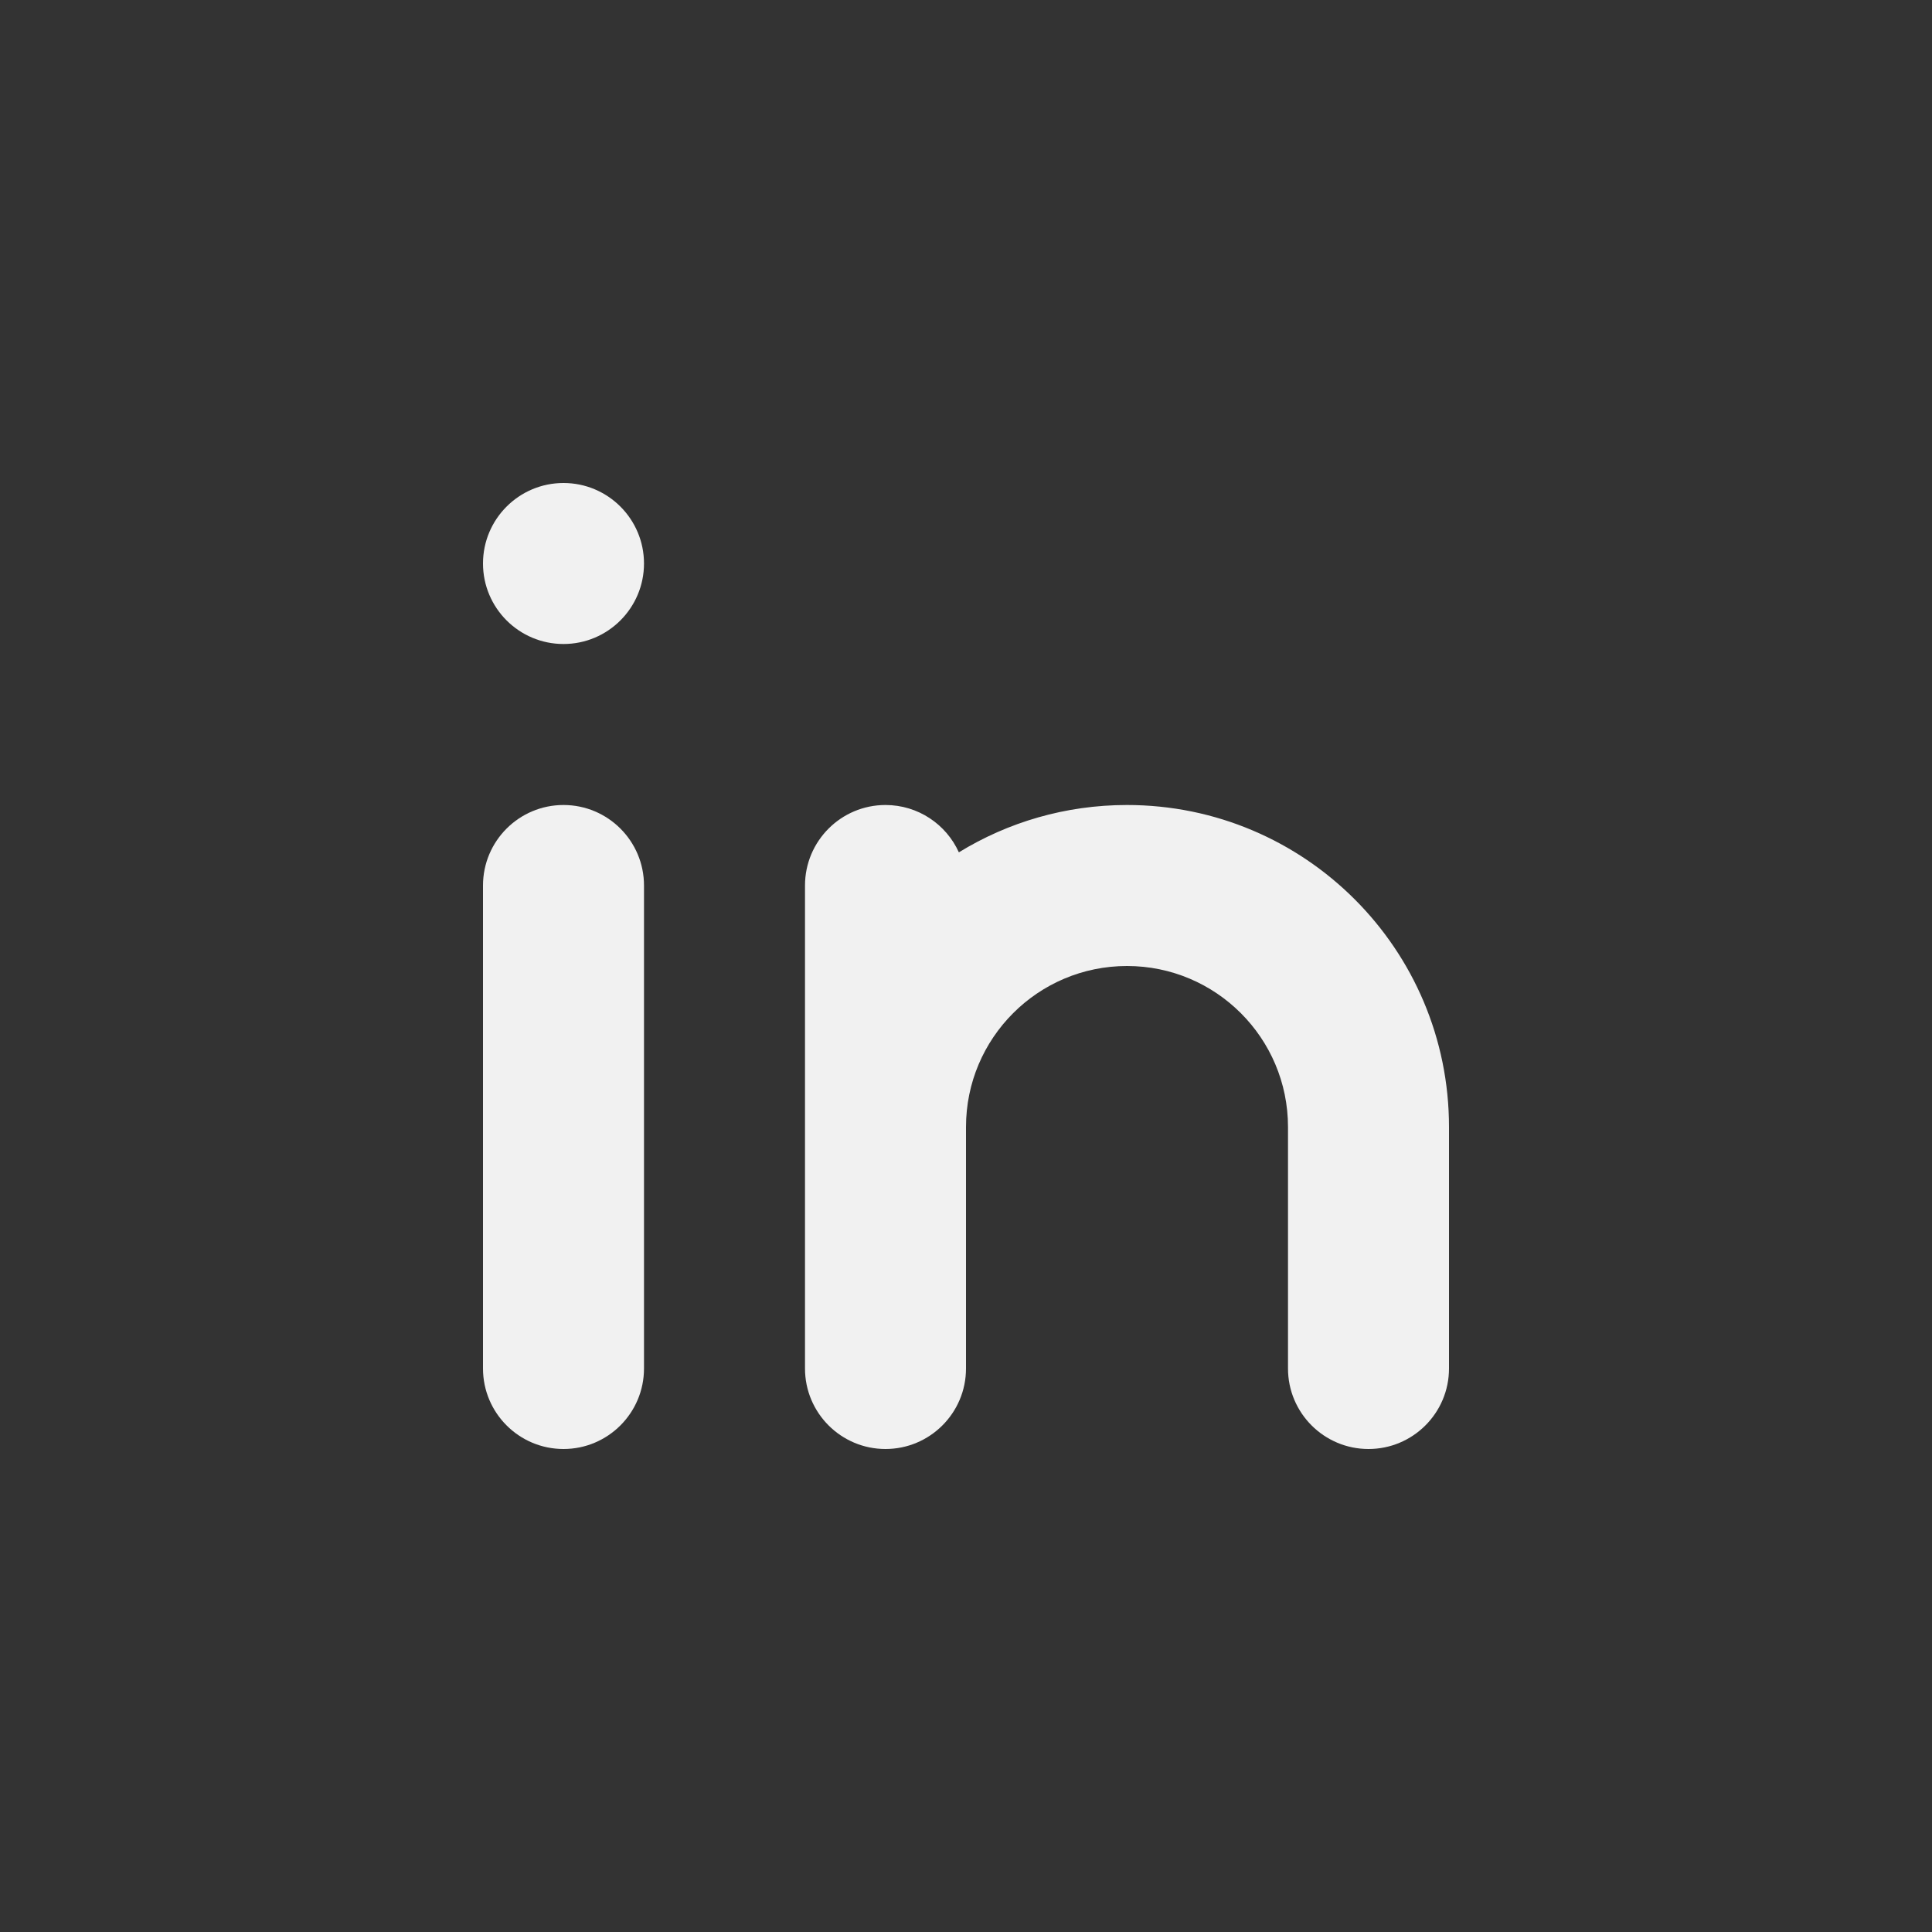 <svg width="36" height="36" viewBox="0 0 36 36" fill="none" xmlns="http://www.w3.org/2000/svg">
<rect x="0" y="0" width="36" height="36" fill="#333333" stroke="none"/>
<path d="M10.5 12C11.328 12 12 11.328 12 10.5C12 9.672 11.328 9 10.5 9C9.672 9 9 9.672 9 10.5C9 11.328 9.672 12 10.5 12Z" fill="#F1F1F1"/>
<path d="M10.5 15C9.672 15 9 15.672 9 16.5V25.5C9 26.328 9.672 27 10.5 27C11.328 27 12 26.328 12 25.5V16.5C12 15.672 11.328 15 10.5 15Z" fill="#F1F1F1"/>
<path d="M21 18C19.343 18 18 19.343 18 21V25.5C18 26.328 17.328 27 16.5 27C15.672 27 15 26.328 15 25.5V16.5C15 15.672 15.672 15 16.5 15C17.108 15 17.632 15.362 17.867 15.882C18.779 15.322 19.852 15 21 15C24.314 15 27 17.686 27 21V25.5C27 26.328 26.328 27 25.5 27C24.672 27 24 26.328 24 25.5V21C24 19.343 22.657 18 21 18Z" fill="#F1F1F1"/>
</svg>
